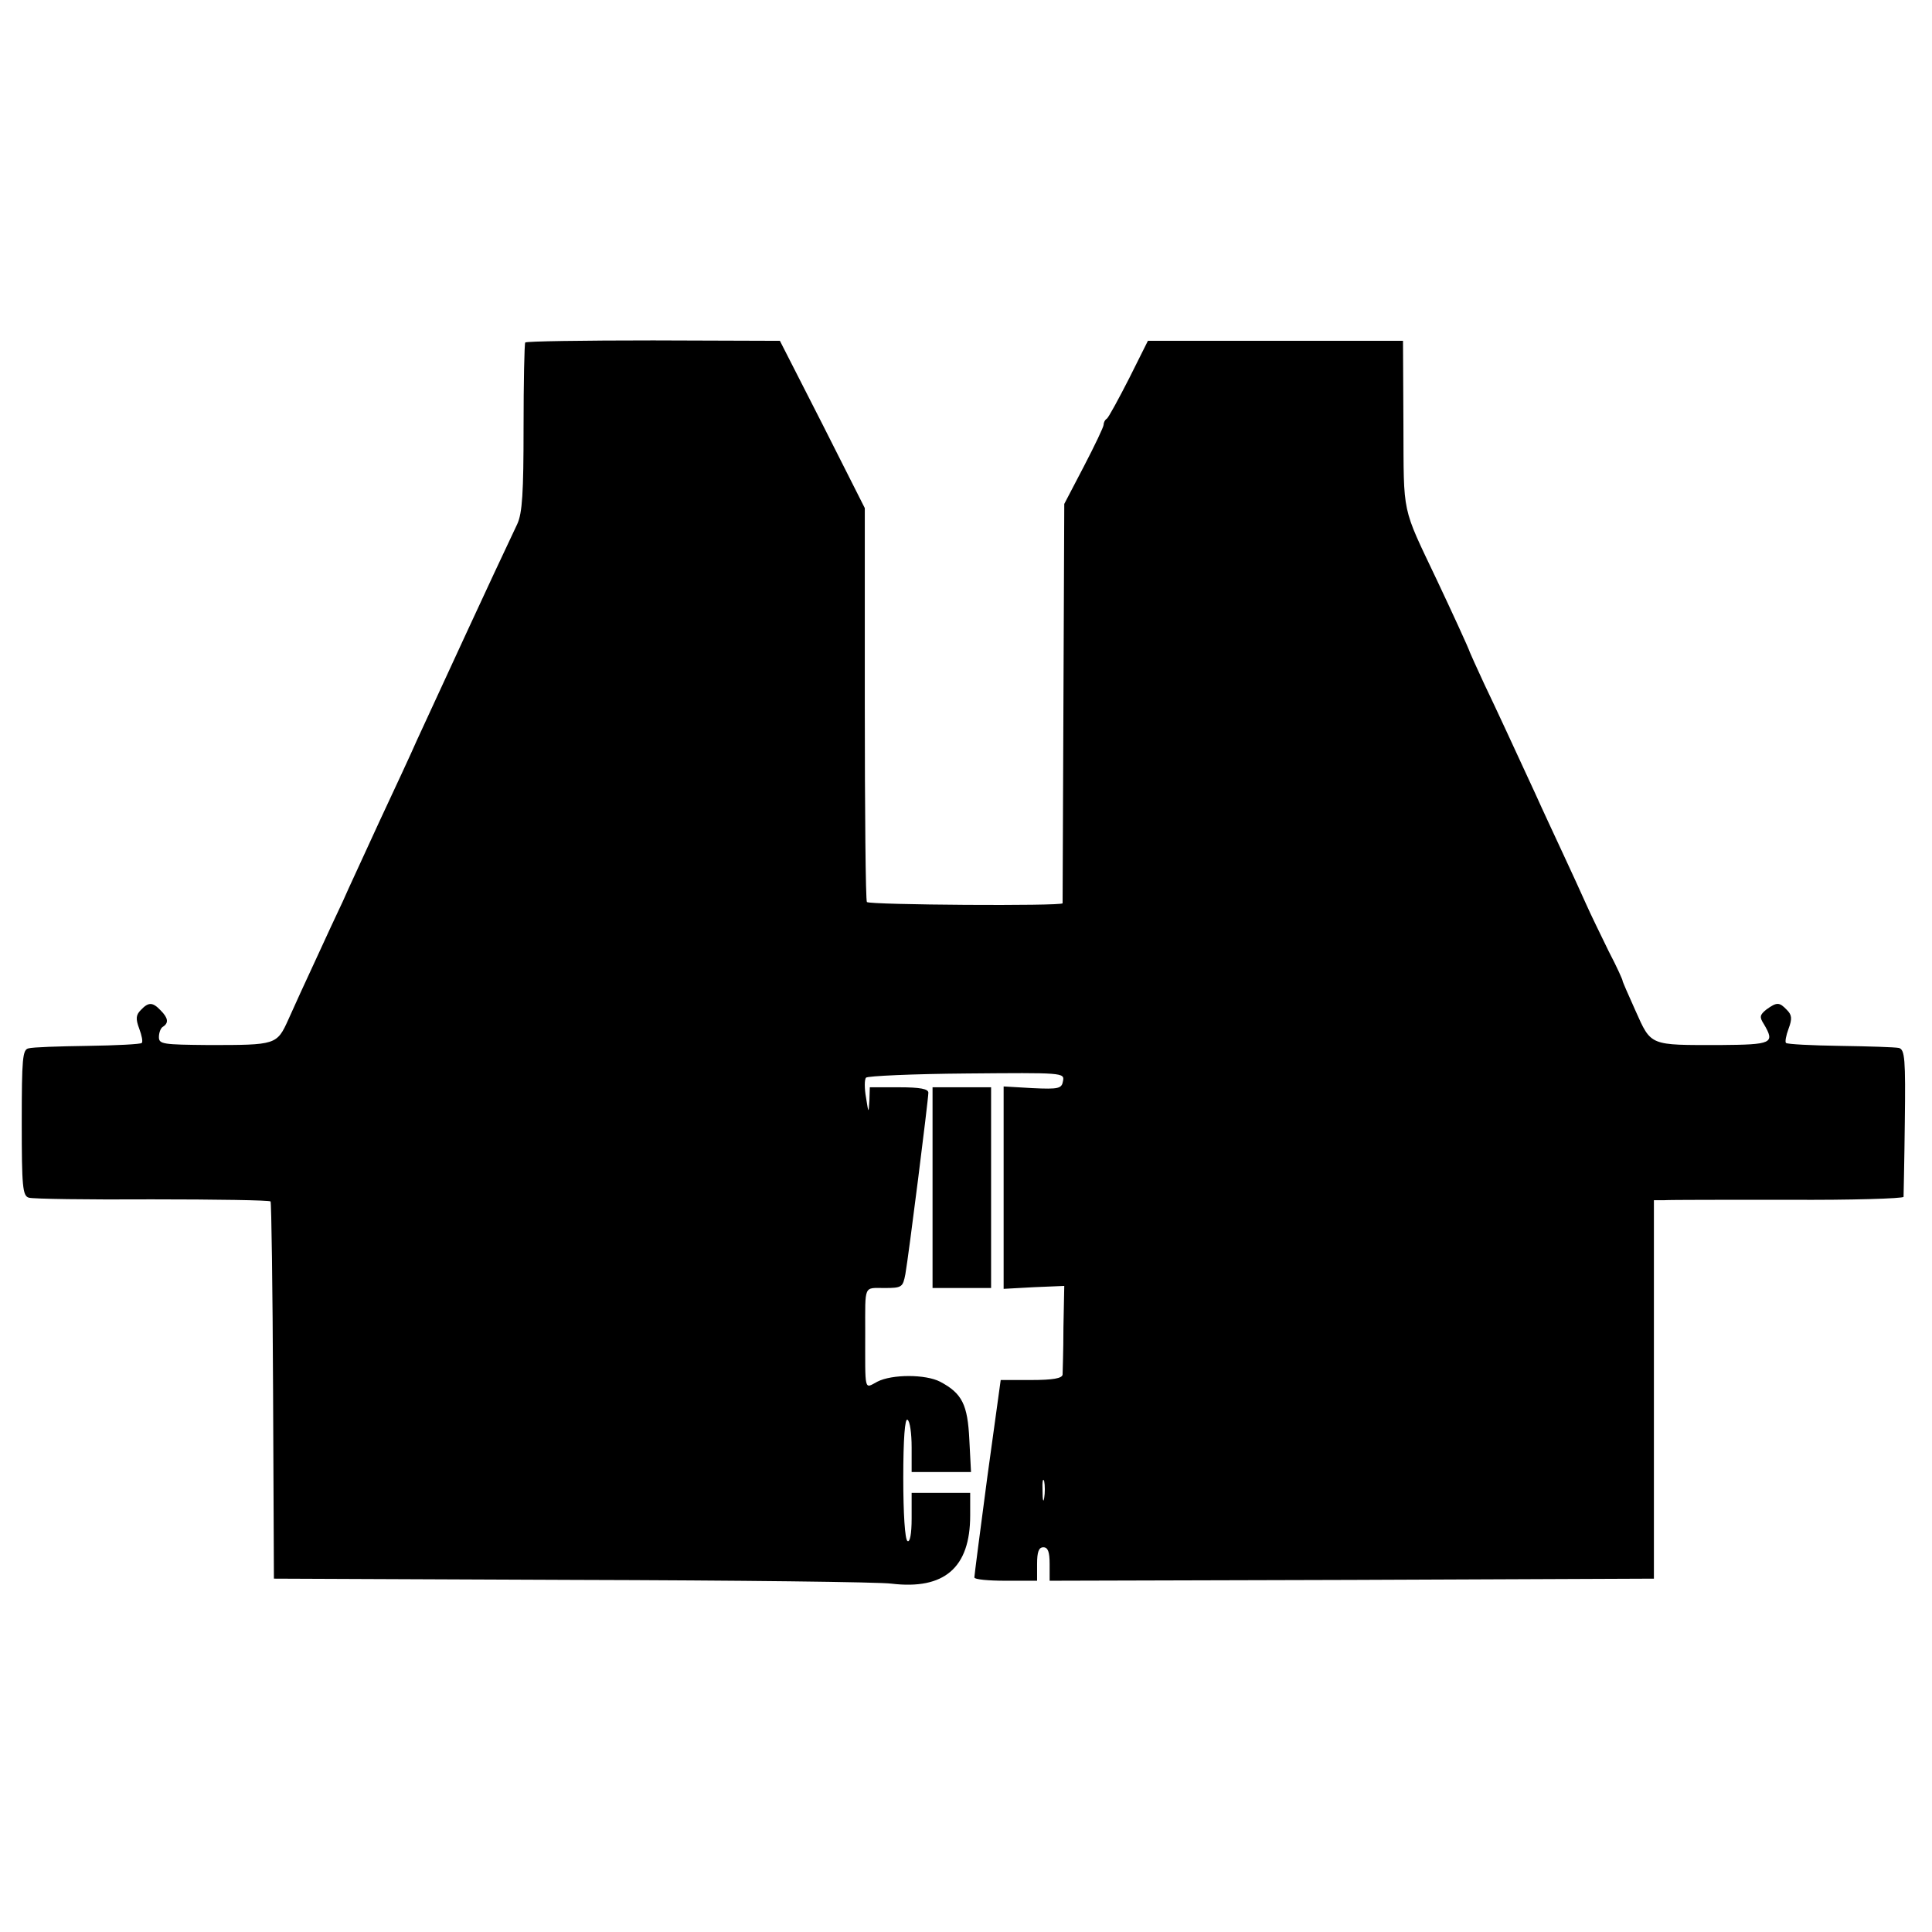 <?xml version="1.0" standalone="no"?>
<!DOCTYPE svg PUBLIC "-//W3C//DTD SVG 20010904//EN"
 "http://www.w3.org/TR/2001/REC-SVG-20010904/DTD/svg10.dtd">
<svg version="1.0" xmlns="http://www.w3.org/2000/svg"
 width="462pt" height="462pt" viewBox="0 0 462 462"
 preserveAspectRatio="xMidYMid meet">
<g transform="translate(0,462) scale(0.1,-0.1)"
fill="#000000" stroke="none">
<path d="M1256 3801 c-2 -3 -4 -95 -4 -204 0 -155 -3 -204 -15 -230 -8 -17
-33 -70 -55 -117 -22 -47 -51 -110 -65 -140 -14 -30 -41 -89 -60 -130 -19 -41
-46 -100 -60 -130 -13 -30 -54 -118 -90 -195 -35 -77 -75 -162 -87 -190 -13
-27 -42 -90 -65 -140 -23 -49 -52 -113 -65 -142 -28 -62 -29 -62 -192 -62
-108 1 -118 2 -118 19 0 10 4 22 10 25 14 9 12 21 -6 39 -19 20 -29 20 -47 1
-12 -12 -13 -21 -4 -45 6 -16 9 -31 6 -34 -2 -3 -61 -6 -129 -7 -69 -1 -132
-3 -142 -6 -14 -3 -16 -24 -16 -178 0 -152 2 -175 17 -179 9 -3 141 -5 294 -4
153 0 281 -2 284 -5 2 -3 5 -207 6 -454 l2 -448 715 -3 c393 -1 736 -5 762 -9
126 -15 188 38 188 163 l0 54 -70 0 -70 0 0 -61 c0 -37 -4 -58 -10 -54 -6 4
-10 65 -10 151 0 94 4 143 10 139 6 -3 10 -33 10 -66 l0 -59 71 0 71 0 -4 77
c-4 84 -17 111 -70 139 -35 18 -115 18 -150 0 -32 -17 -29 -27 -29 119 0 114
-4 105 46 105 42 0 44 2 50 33 8 45 55 418 55 434 0 9 -19 13 -70 13 l-70 0
-1 -32 c-2 -31 -2 -31 -8 7 -4 22 -4 44 0 48 3 4 112 9 241 10 229 2 234 2
230 -18 -3 -18 -10 -20 -73 -17 l-69 4 0 -242 0 -242 73 4 72 3 -2 -100 c0
-55 -2 -106 -2 -112 -1 -9 -23 -13 -75 -13 l-73 0 -32 -232 c-17 -128 -31
-236 -31 -240 0 -5 34 -8 75 -8 l75 0 0 40 c0 29 4 40 15 40 11 0 15 -11 15
-40 l0 -40 723 2 722 3 0 453 0 452 25 0 c14 1 148 1 298 1 149 -1 273 3 274
7 0 4 2 85 3 179 2 151 0 173 -14 177 -9 2 -72 4 -140 5 -69 1 -127 4 -130 7
-3 2 0 18 6 34 9 24 8 33 -4 45 -18 19 -24 19 -49 1 -16 -13 -17 -18 -6 -35
27 -46 20 -49 -105 -50 -169 0 -164 -3 -202 82 -18 40 -32 72 -31 72 1 0 -13
32 -33 70 -19 39 -44 90 -55 115 -11 25 -36 79 -55 120 -19 41 -49 105 -66
143 -61 132 -89 193 -122 262 -18 39 -33 72 -34 75 -3 10 -45 101 -79 173 -85
179 -79 152 -80 372 l-1 200 -305 0 -305 0 -45 -90 c-25 -49 -49 -93 -53 -96
-5 -3 -8 -10 -8 -15 0 -5 -21 -49 -47 -99 l-47 -90 -2 -475 c-1 -261 -2 -477
-2 -480 -1 -7 -461 -4 -468 3 -3 4 -5 217 -5 474 l0 468 -101 200 -102 200
-303 1 c-167 0 -304 -2 -306 -5z m1241 -2763 c-2 -13 -4 -5 -4 17 -1 22 1 32
4 23 2 -10 2 -28 0 -40z"/>
<path d="M2230 1780 l0 -240 70 0 70 0 0 240 0 240 -70 0 -70 0 0 -240z"/>
</g>
</svg>
